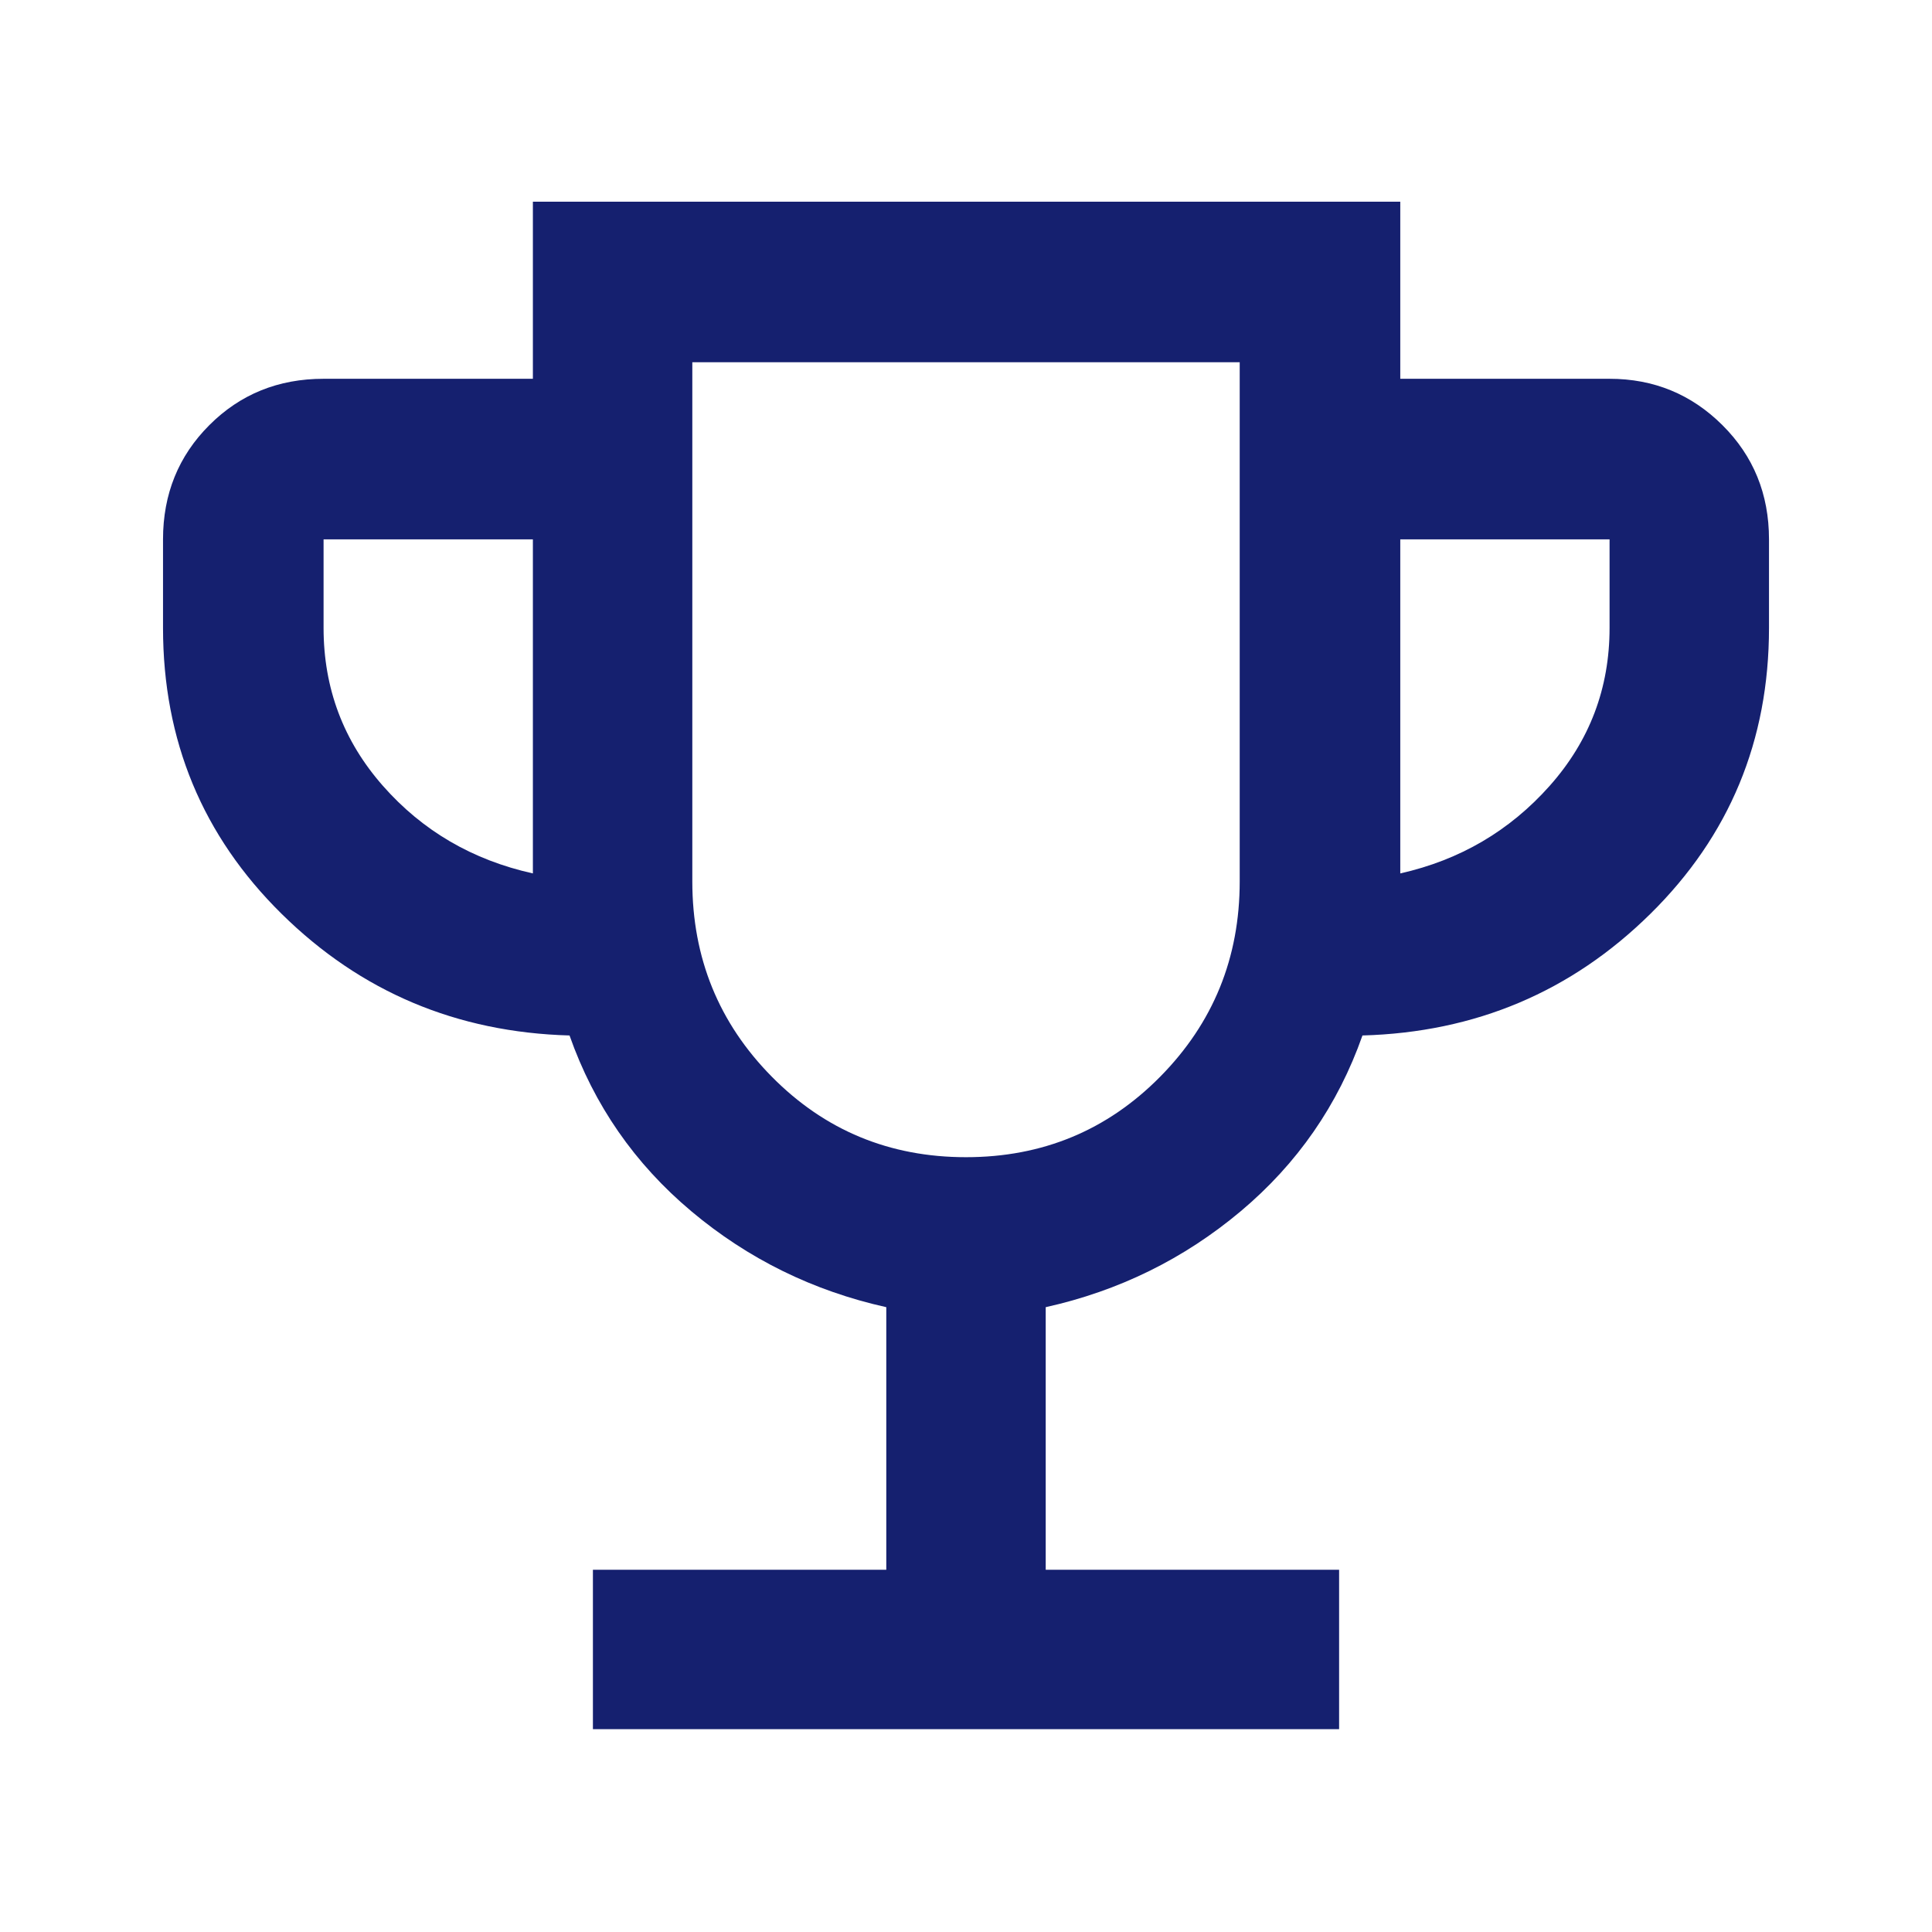 <svg width="100" height="100" viewBox="0 0 100 100" fill="none" xmlns="http://www.w3.org/2000/svg">
<path d="M30.689 89.502V81.25H45.874V67.659C42.085 66.816 38.722 65.162 35.786 62.697C32.85 60.232 30.747 57.198 29.479 53.596C23.634 53.433 18.666 51.334 14.574 47.298C10.483 43.263 8.438 38.33 8.438 32.5V27.917C8.438 25.574 9.237 23.603 10.836 22.004C12.434 20.405 14.405 19.606 16.748 19.606H27.582V10.439H72.478V19.606H83.311C85.597 19.606 87.543 20.405 89.151 22.004C90.759 23.603 91.563 25.574 91.563 27.917V32.5C91.563 38.33 89.517 43.263 85.426 47.298C81.335 51.334 76.367 53.433 70.521 53.596C69.253 57.198 67.151 60.232 64.215 62.697C61.278 65.162 57.915 66.816 54.126 67.659V81.25H69.312V89.502H30.689ZM27.582 45.208V27.917H16.748V32.5C16.748 35.625 17.773 38.351 19.821 40.677C21.87 43.004 24.457 44.514 27.582 45.208ZM50 59.896C53.959 59.896 57.309 58.507 60.052 55.729C62.795 52.951 64.167 49.583 64.167 45.625V18.75H35.834V45.625C35.834 49.583 37.205 52.951 39.948 55.729C42.691 58.507 46.042 59.896 50 59.896ZM72.478 45.208C75.563 44.514 78.14 43.004 80.209 40.677C82.277 38.351 83.311 35.625 83.311 32.5V27.917H72.478V45.208Z" fill="#15206F"/>
</svg>
